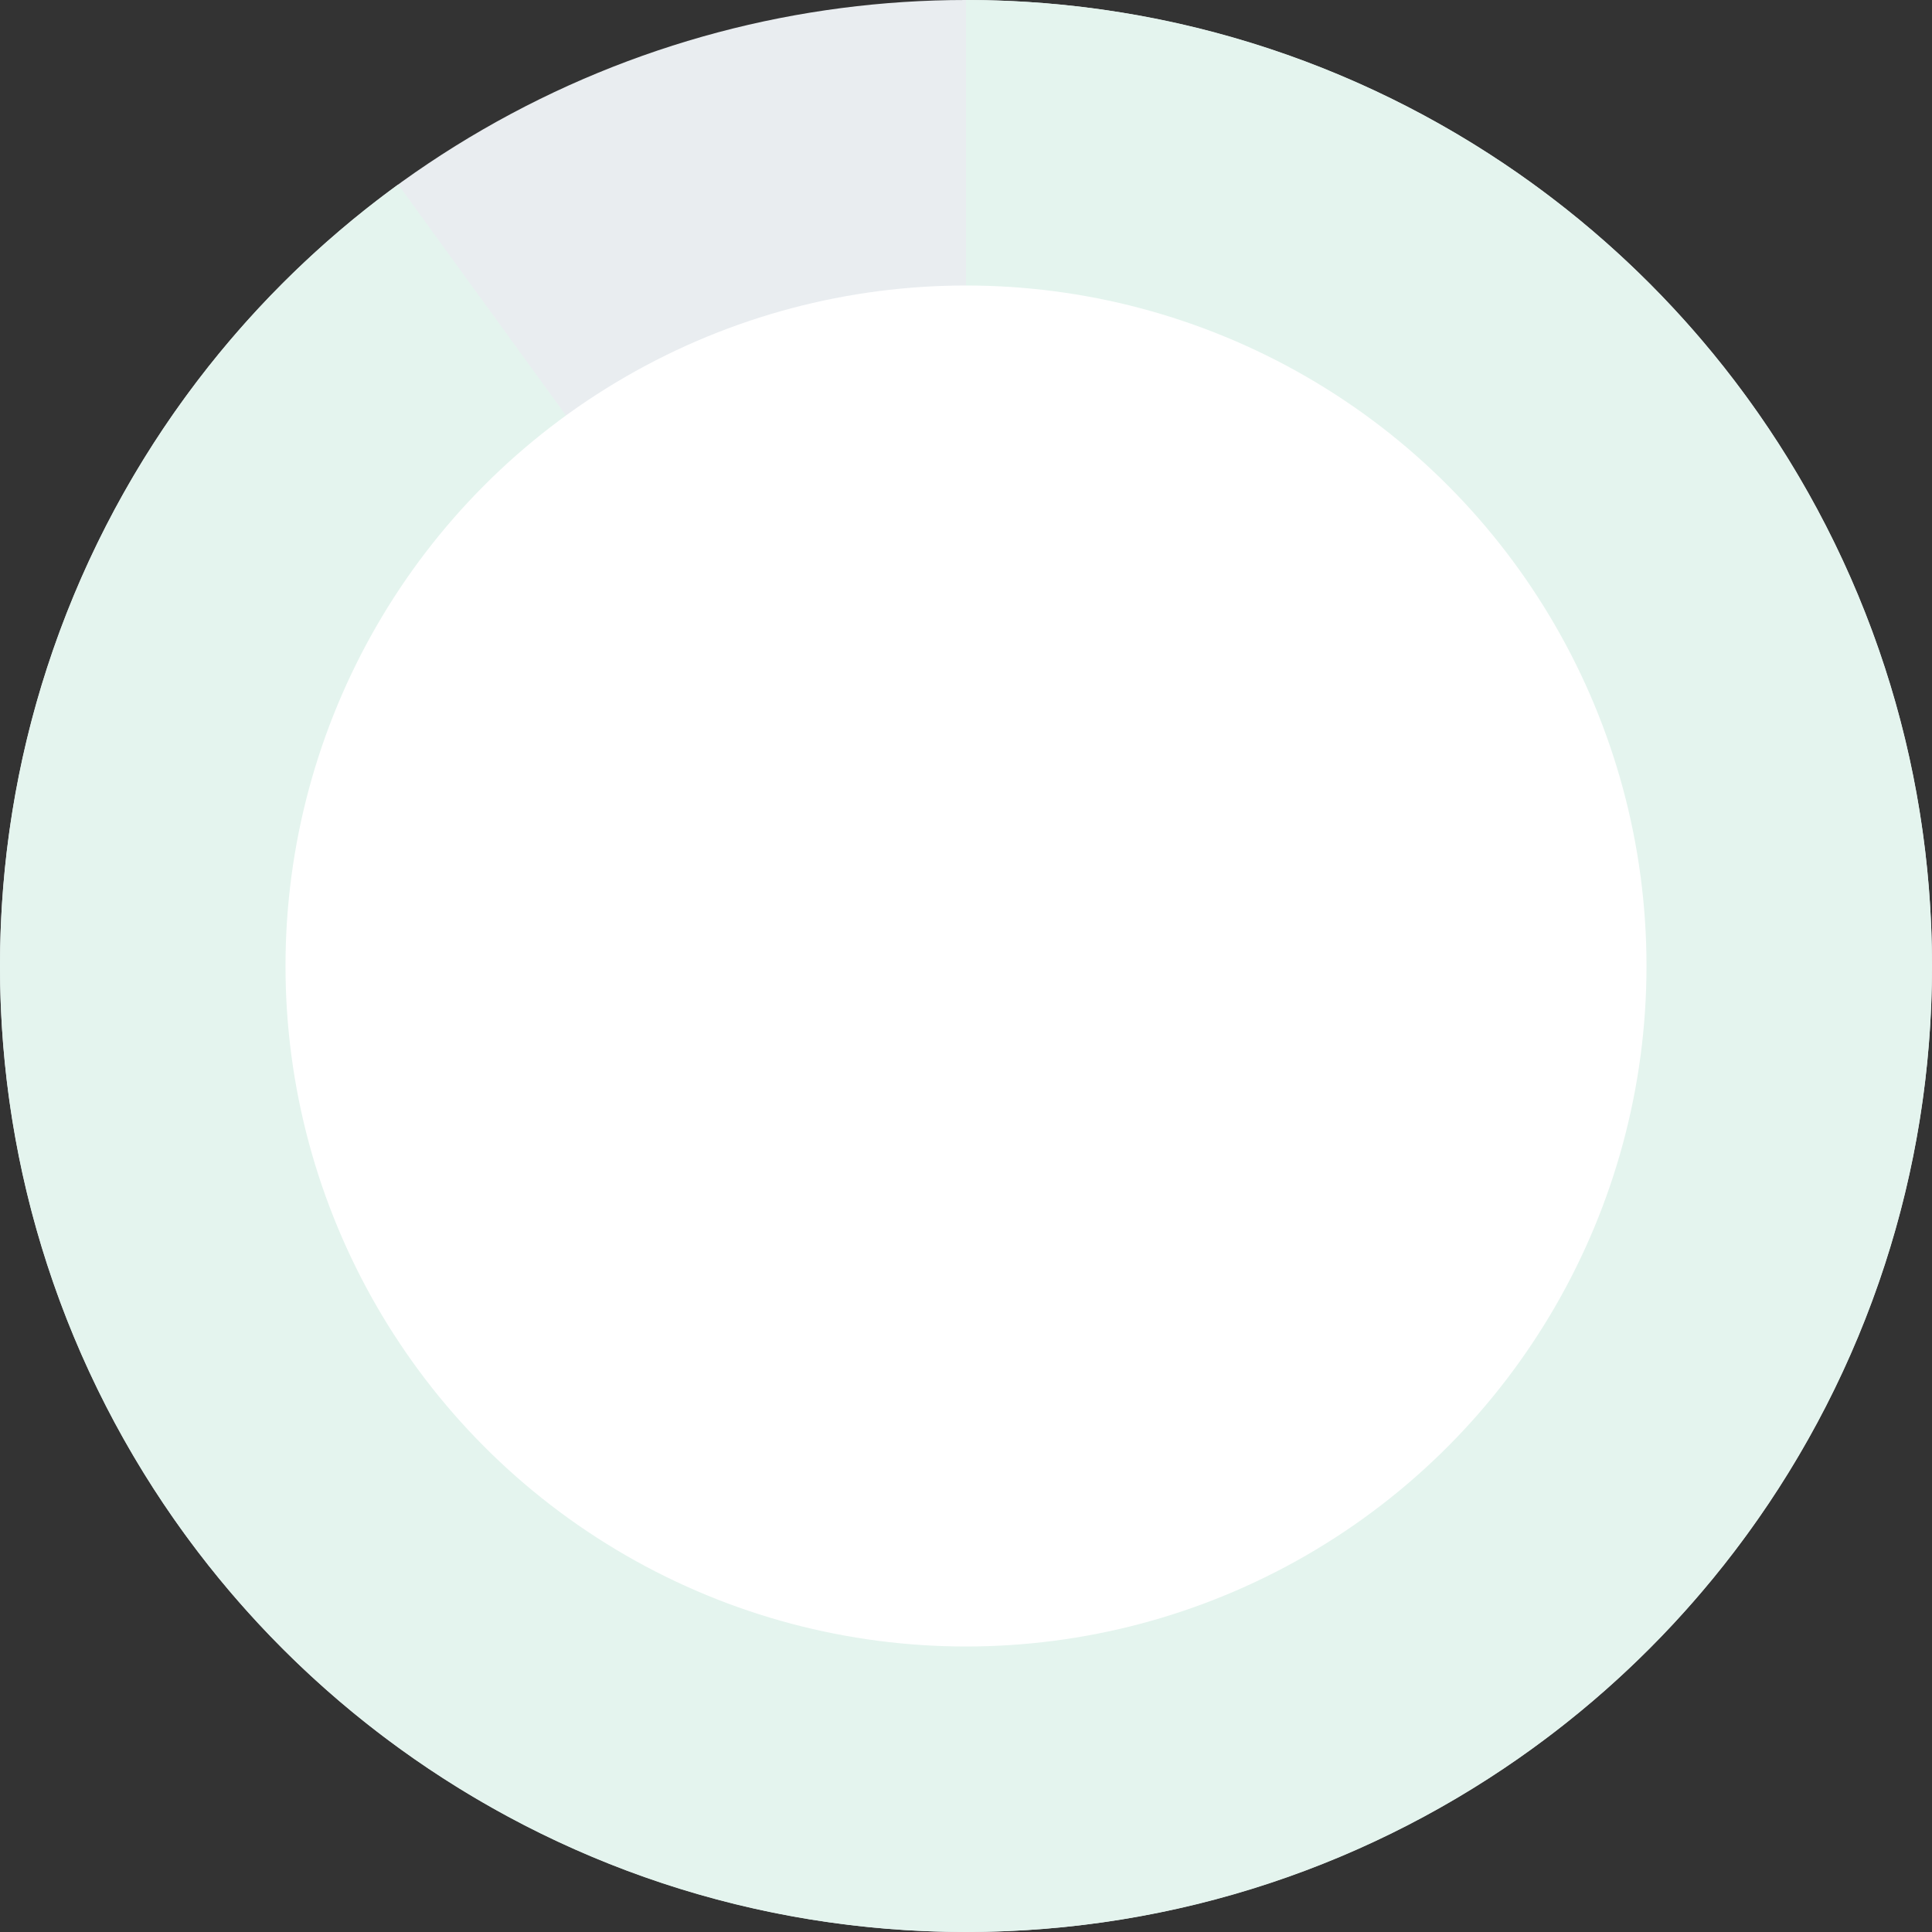 <?xml version="1.0" encoding="UTF-8"?><svg id="_イヤー_2" xmlns="http://www.w3.org/2000/svg" width="188.26" height="188.26" viewBox="0 0 188.26 188.26"><rect x="0" y="0" width="188.26" height="188.26" fill="#333333" stroke="none"/><defs><style>.cls-1{fill:#fff;}.cls-2{fill:#e9edf0;}.cls-3{fill:#e4f4ee;}</style></defs><g id="_定デザイン"><g><circle class="cls-2" cx="94.13" cy="94.13" r="94.13"/><path class="cls-3" d="M183.67,65.04c-6.2-19.09-18.32-35.5-34.21-47.06C133.92,6.67,114.81,0,94.13,0V94.13L38.8,17.98C22.91,29.54,10.79,45.95,4.59,65.04,1.61,74.2,0,83.97,0,94.13s1.61,19.93,4.59,29.09c6.2,19.09,18.32,35.5,34.21,47.06,15.53,11.3,34.65,17.98,55.33,17.98s39.8-6.67,55.33-17.98c15.89-11.56,28.01-27.97,34.21-47.06,2.98-9.16,4.59-18.94,4.59-29.09s-1.61-19.93-4.59-29.09Z"/><circle class="cls-1" cx="94.13" cy="94.13" r="66.31"/></g></g></svg>